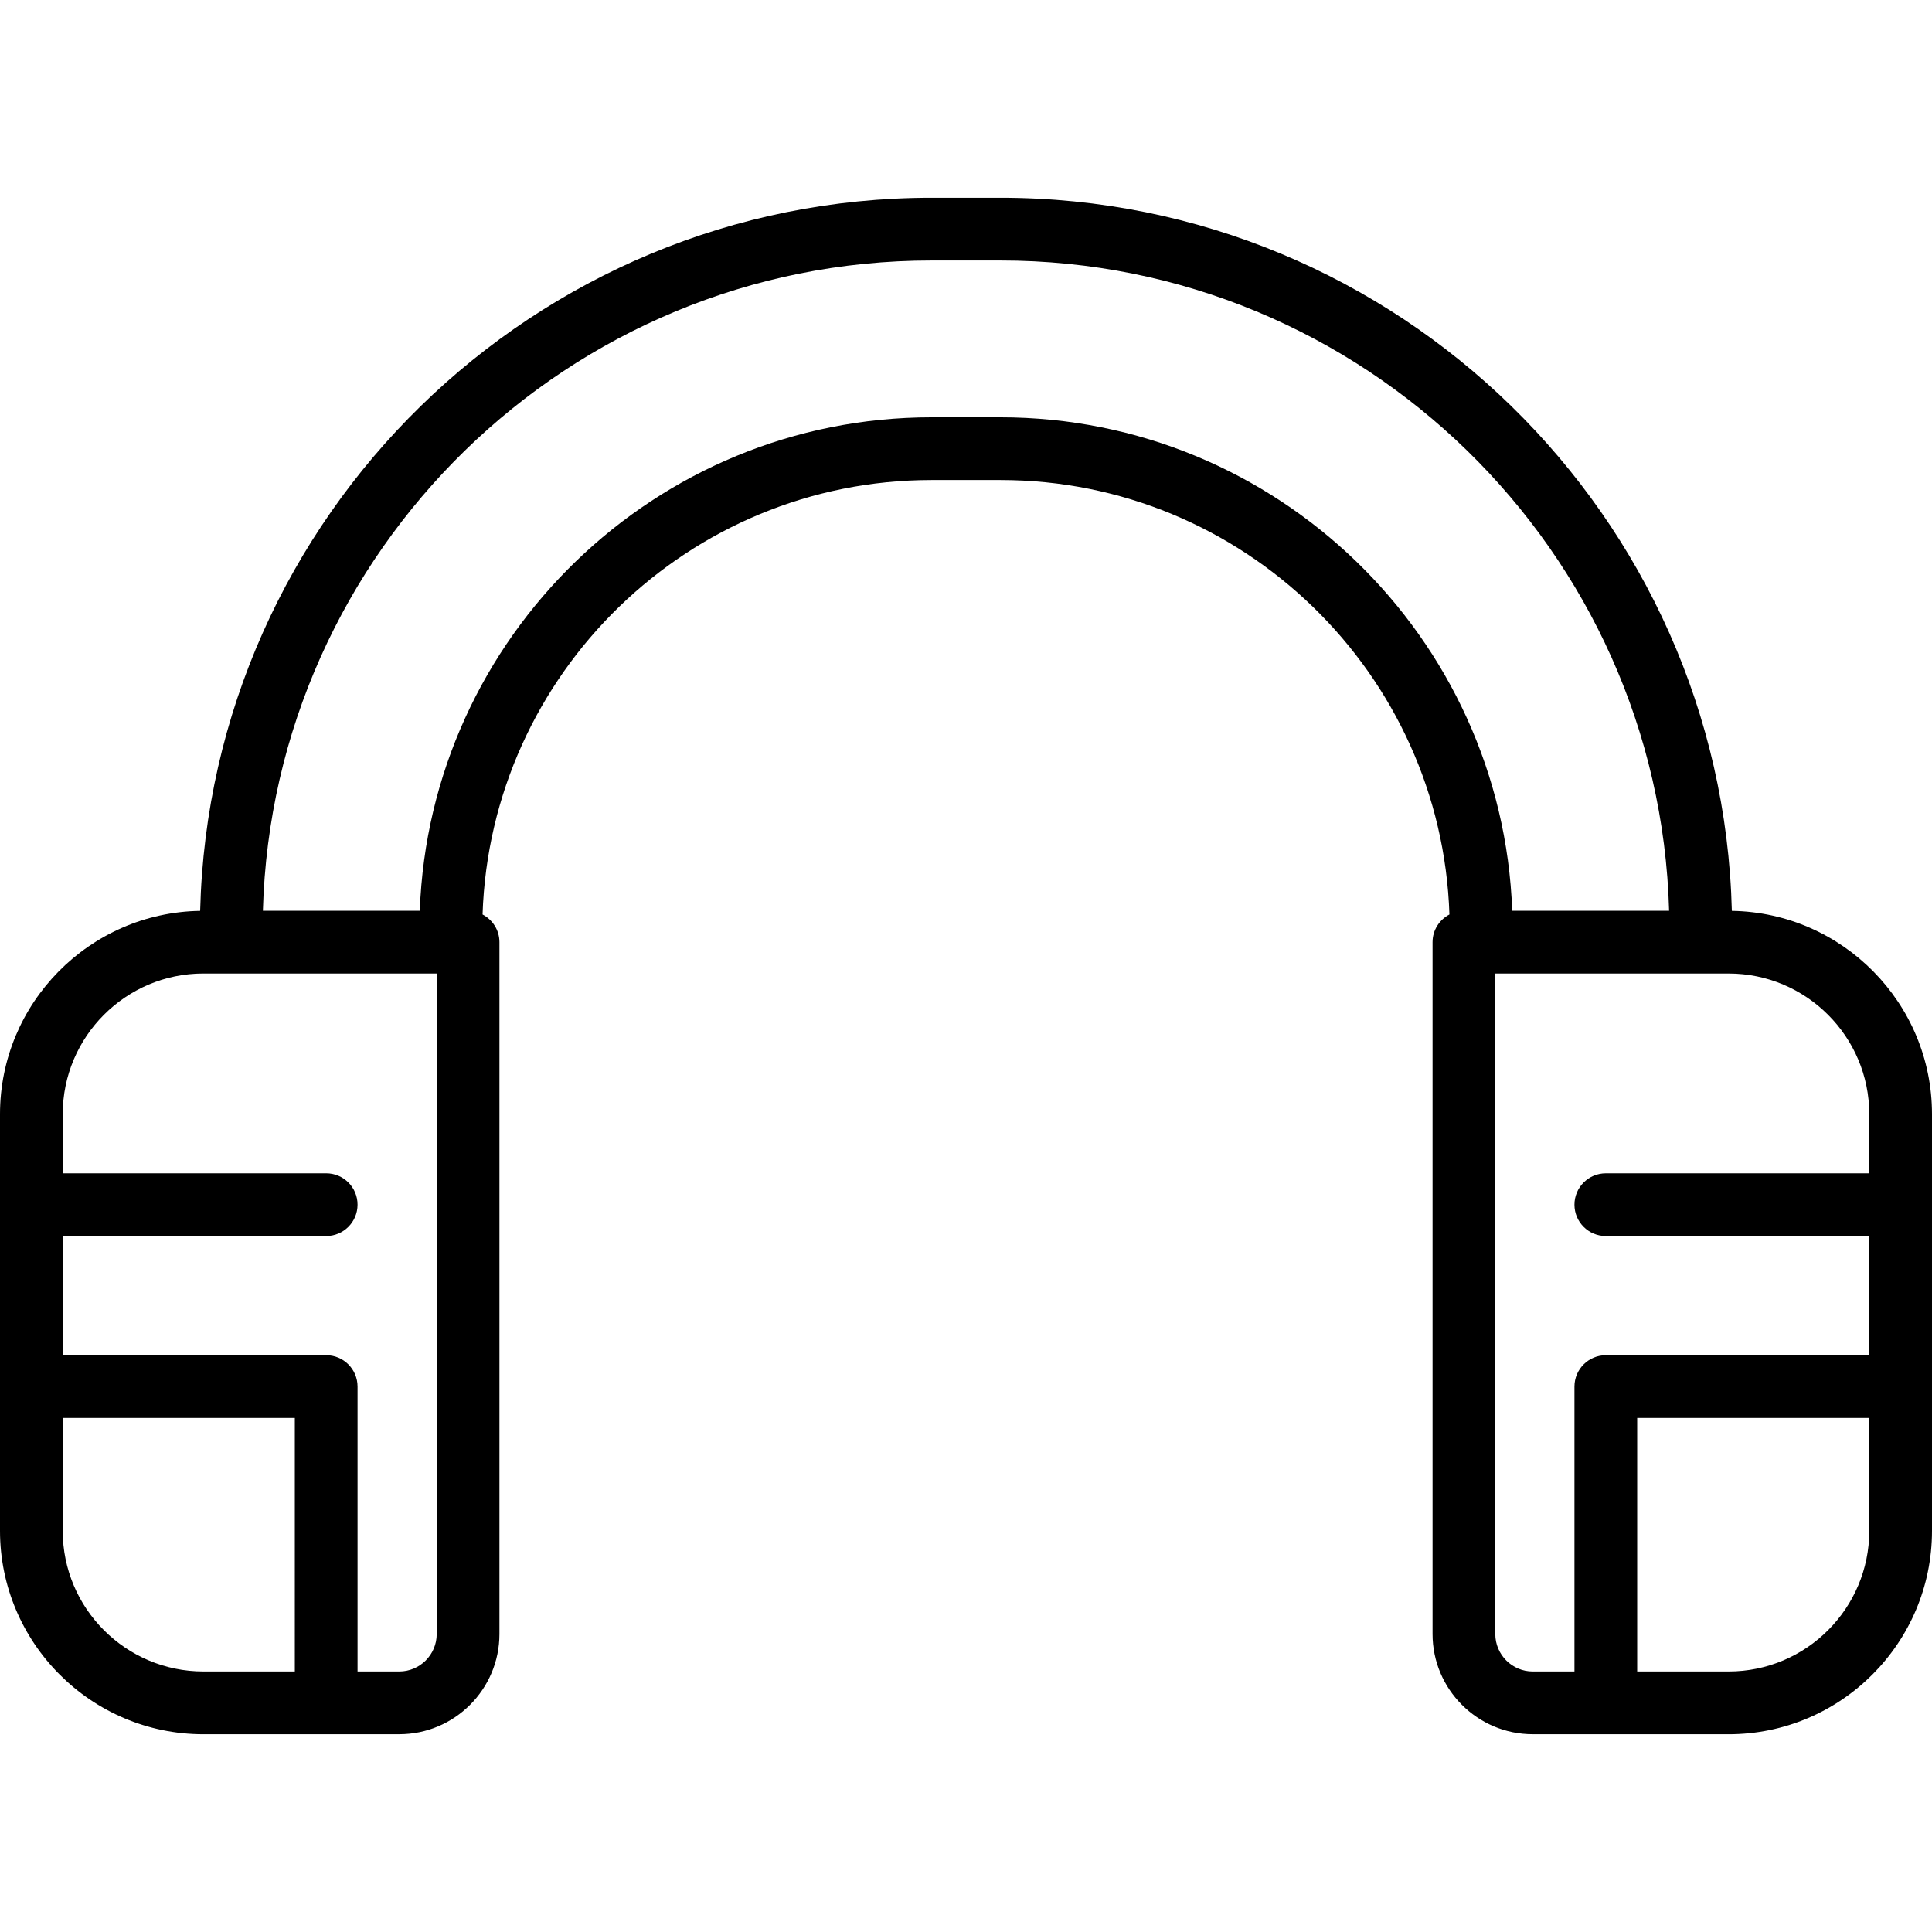 <?xml version="1.0" encoding="iso-8859-1"?>
<!-- Generator: Adobe Illustrator 19.0.0, SVG Export Plug-In . SVG Version: 6.00 Build 0)  -->
<svg version="1.1" id="Layer_1" xmlns="http://www.w3.org/2000/svg" xmlns:xlink="http://www.w3.org/1999/xlink" x="0px" y="0px"
	 viewBox="0 0 307.999 307.999" style="enable-background:new 0 0 307.999 307.999;" xml:space="preserve">
<g>
	<g>
		<path d="M276.092,145.21C274.518,82.254,222.817,31.527,159.49,31.527h-10.98c-63.327,0-115.028,50.728-116.602,113.683
			C14.267,145.486,0,159.913,0,177.616c0,7.445,0,59.364,0,66.43c0,17.794,14.482,32.425,32.424,32.425
			c14.755,0,24.576-0.005,31.226-0.005c8.806,0,15.97-7.164,15.97-15.97v-110.3c0-1.923-1.098-3.573-2.69-4.409
			c1.262-38.403,32.875-69.26,71.579-69.26h10.98c38.704,0,70.317,30.858,71.579,69.26c-1.592,0.836-2.69,2.486-2.69,4.41v110.3
			c0,8.806,7.164,15.97,15.97,15.97c2.961,0,12.316,0.005,31.227,0.005c17.879,0,32.424-14.546,32.424-32.425
			c0-7.065,0-58.985,0-66.43C308,159.913,293.732,145.486,276.092,145.21z M47,266.465H32.42c-12.362,0-22.42-10.058-22.42-22.42
			v-17.997h37V266.465z M69.62,260.496c0,3.292-2.678,5.97-5.97,5.97H57v-45.418c0-2.762-2.239-5-5-5H10v-19h42c2.761,0,5-2.238,5-5
			c0-2.762-2.239-5-5-5H10v-9.433c0-12.362,10.058-22.42,22.42-22.42c18.636,0,23.505,0,37.2,0V260.496z M159.49,66.527h-10.98
			c-44.022,0-80.017,35.024-81.587,78.67H41.911c1.58-57.433,48.792-103.67,106.599-103.67h10.98
			c57.808,0,105.019,46.237,106.599,103.67h-25.013C239.508,101.55,203.512,66.527,159.49,66.527z M298,244.046
			c0,12.362-10.058,22.42-22.42,22.42H261v-40.417h37V244.046z M298,187.049h-42c-2.762,0-5,2.238-5,5c0,2.762,2.238,5,5,5h42v19
			h-42c-2.762,0-5,2.238-5,5v45.417h-6.65c-3.292-0.001-5.97-2.678-5.97-5.97v-105.3h32.63h4.57c12.362,0,22.42,10.058,22.42,22.42
			V187.049z"/>
	</g>
</g>
<g>
</g>
<g>
</g>
<g>
</g>
<g>
</g>
<g>
</g>
<g>
</g>
<g>
</g>
<g>
</g>
<g>
</g>
<g>
</g>
<g>
</g>
<g>
</g>
<g>
</g>
<g>
</g>
<g>
</g>
</svg>
